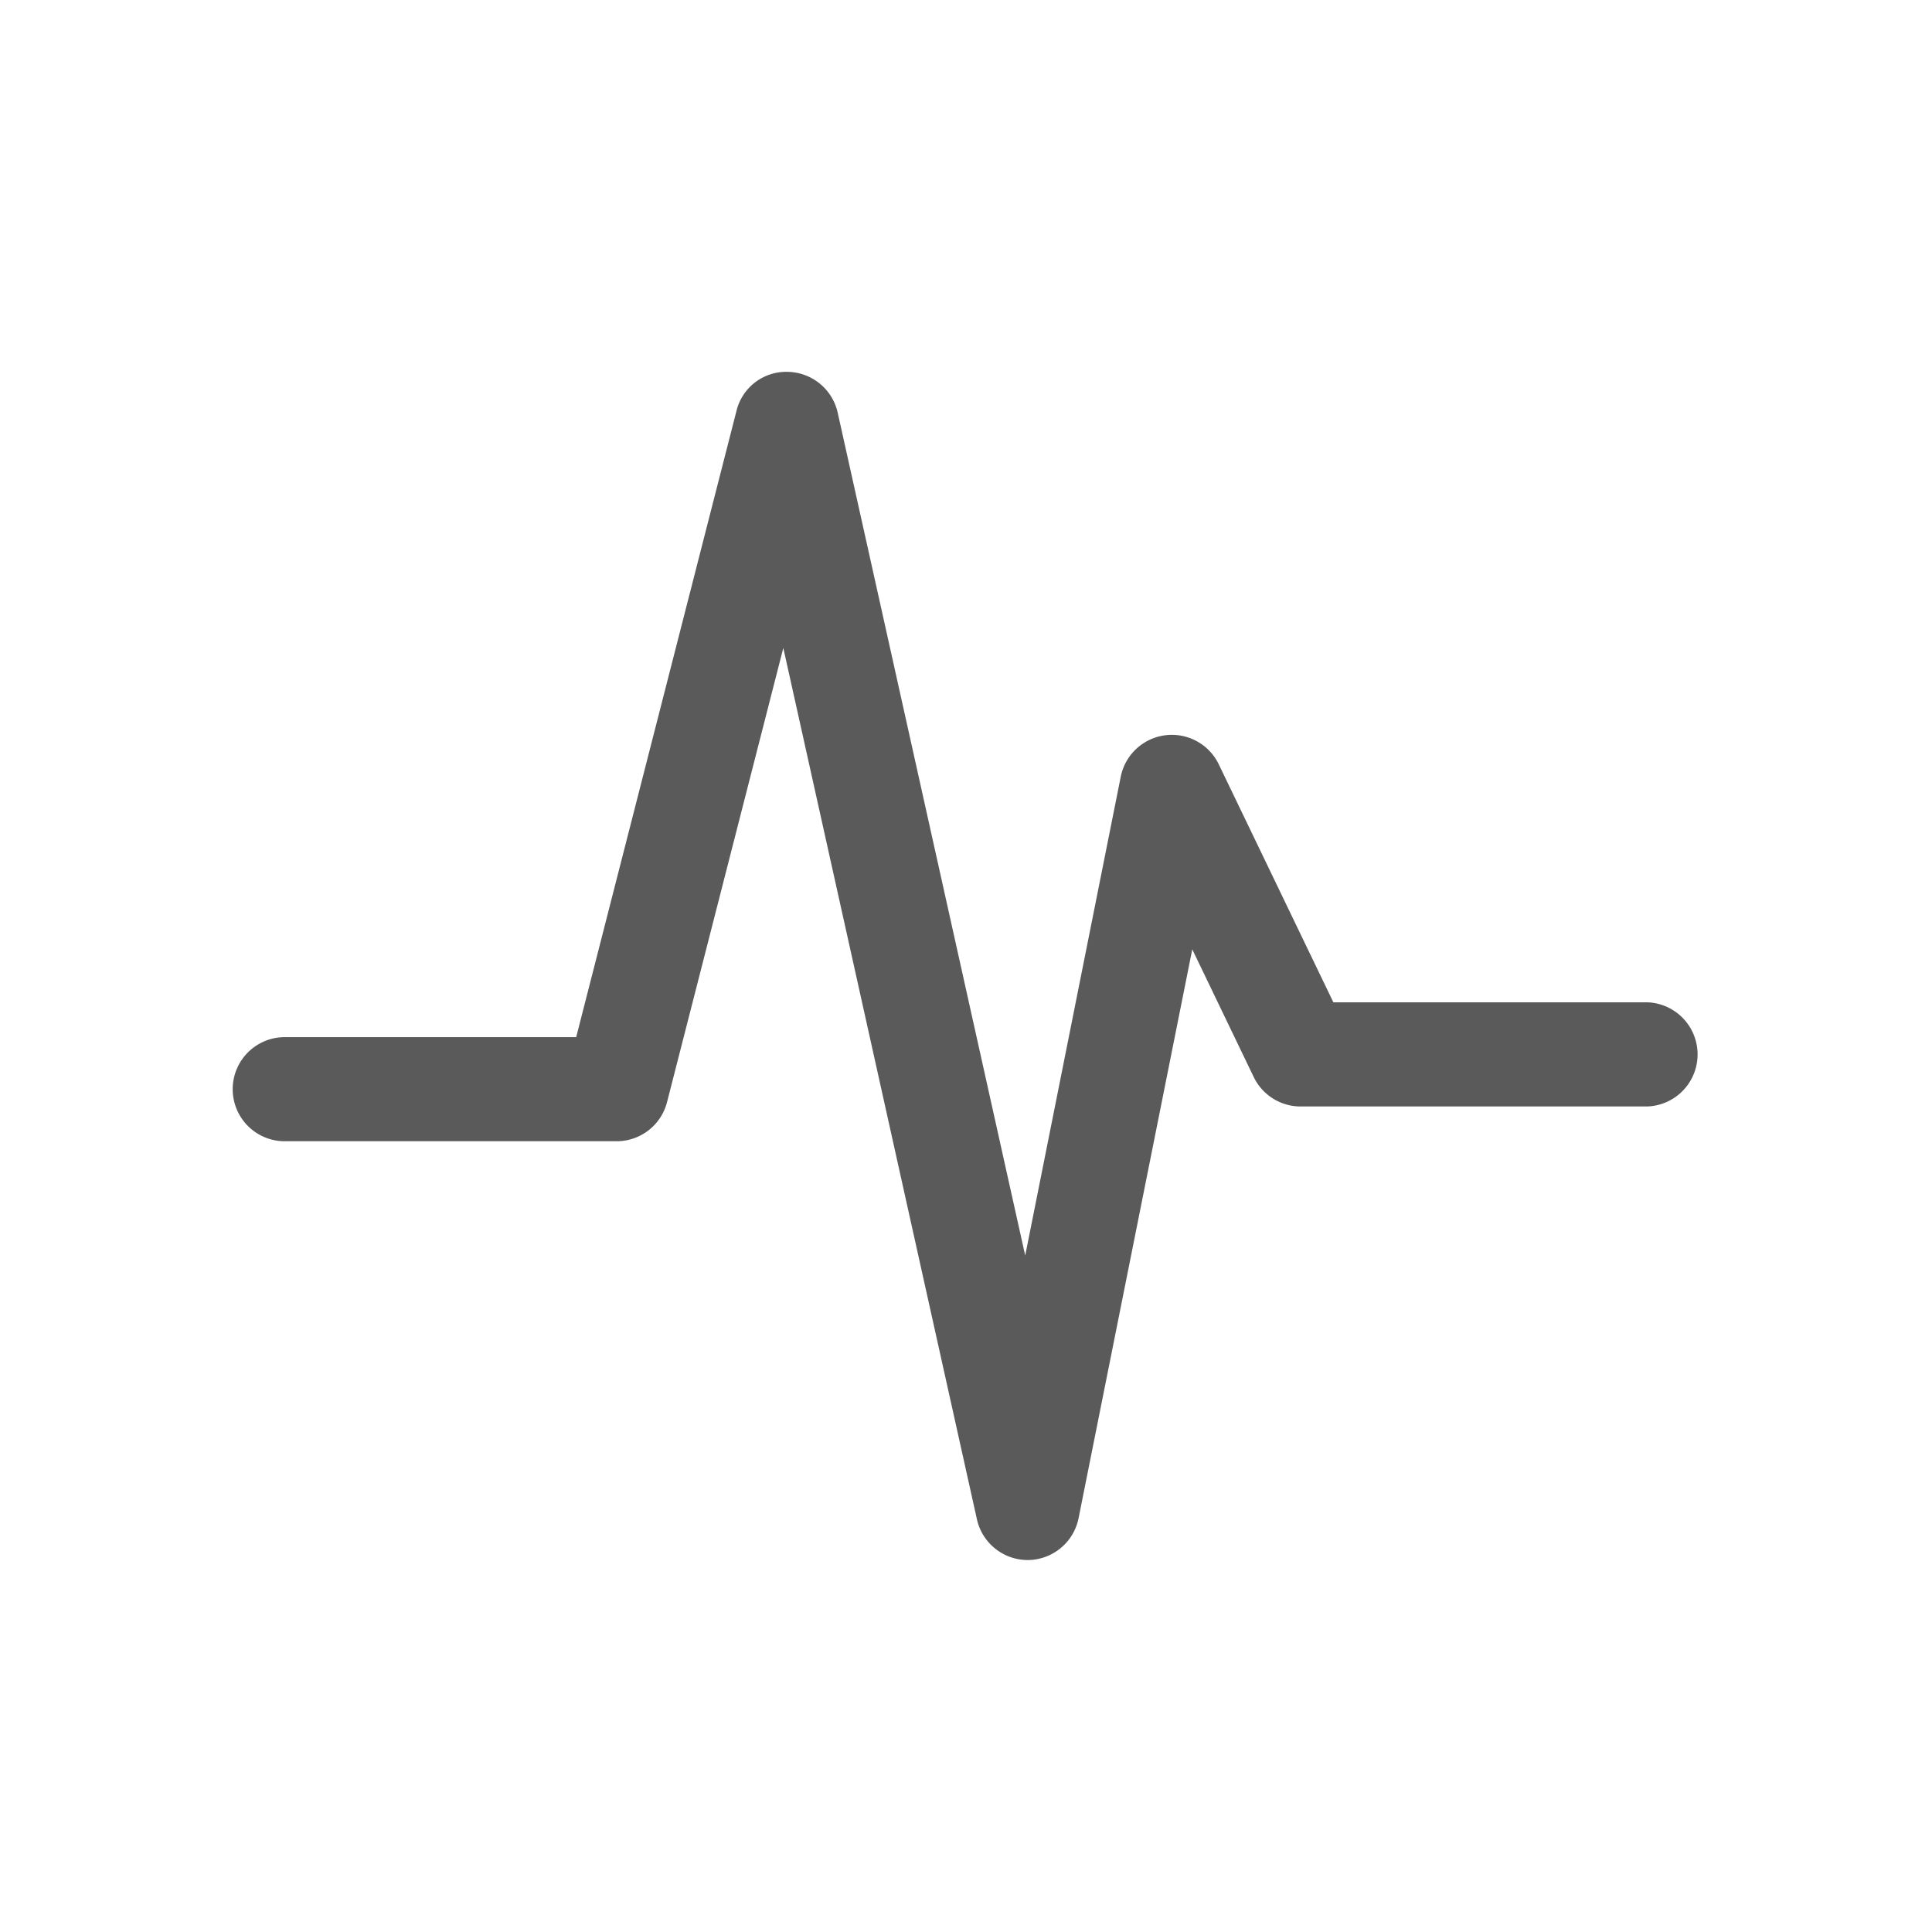 <svg xmlns="http://www.w3.org/2000/svg" xmlns:xlink="http://www.w3.org/1999/xlink" width="34" height="33.998" viewBox="0 0 34 33.998">
  <defs>
    <clipPath id="clip-path">
      <rect id="Rectangle_15420" data-name="Rectangle 15420" width="34" height="33.998" transform="translate(0.001)" fill="#5a5a5a"/>
    </clipPath>
    <clipPath id="clip-path-2">
      <rect id="Rectangle_15421" data-name="Rectangle 15421" width="29.81" height="20.91" transform="translate(-4)" fill="#5a5a5a"/>
    </clipPath>
  </defs>
  <g id="Careers_6_Your_Health" data-name="Careers 6 Your Health" transform="translate(-0.001)" clip-path="url(#clip-path)">
    <g id="Group_30259" data-name="Group 30259" transform="translate(6.096 6.544)">
      <g id="Group_30258" data-name="Group 30258" clip-path="url(#clip-path-2)">
        <path id="Path_40060" data-name="Path 40060" d="M11.992,20.91a.916.916,0,0,1-.895-.718L7.69,4.859,5.644,12.851a.916.916,0,0,1-.888.689h-5.84A.916.916,0,0,1-2,12.624a.916.916,0,0,1,.917-.916H4.045L6.865.69A.9.9,0,0,1,7.767,0a.918.918,0,0,1,.88.718l3.3,14.833,1.682-8.43A.917.917,0,0,1,15.35,6.9l2.02,4.195h5.523a.917.917,0,0,1,0,1.833h-6.1a.915.915,0,0,1-.825-.519l-1.081-2.246-2,10.006A.917.917,0,0,1,12,20.91h-.01" transform="translate(0 0)" fill="#5a5a5a"/>
      </g>
    </g>
  </g>
</svg>
